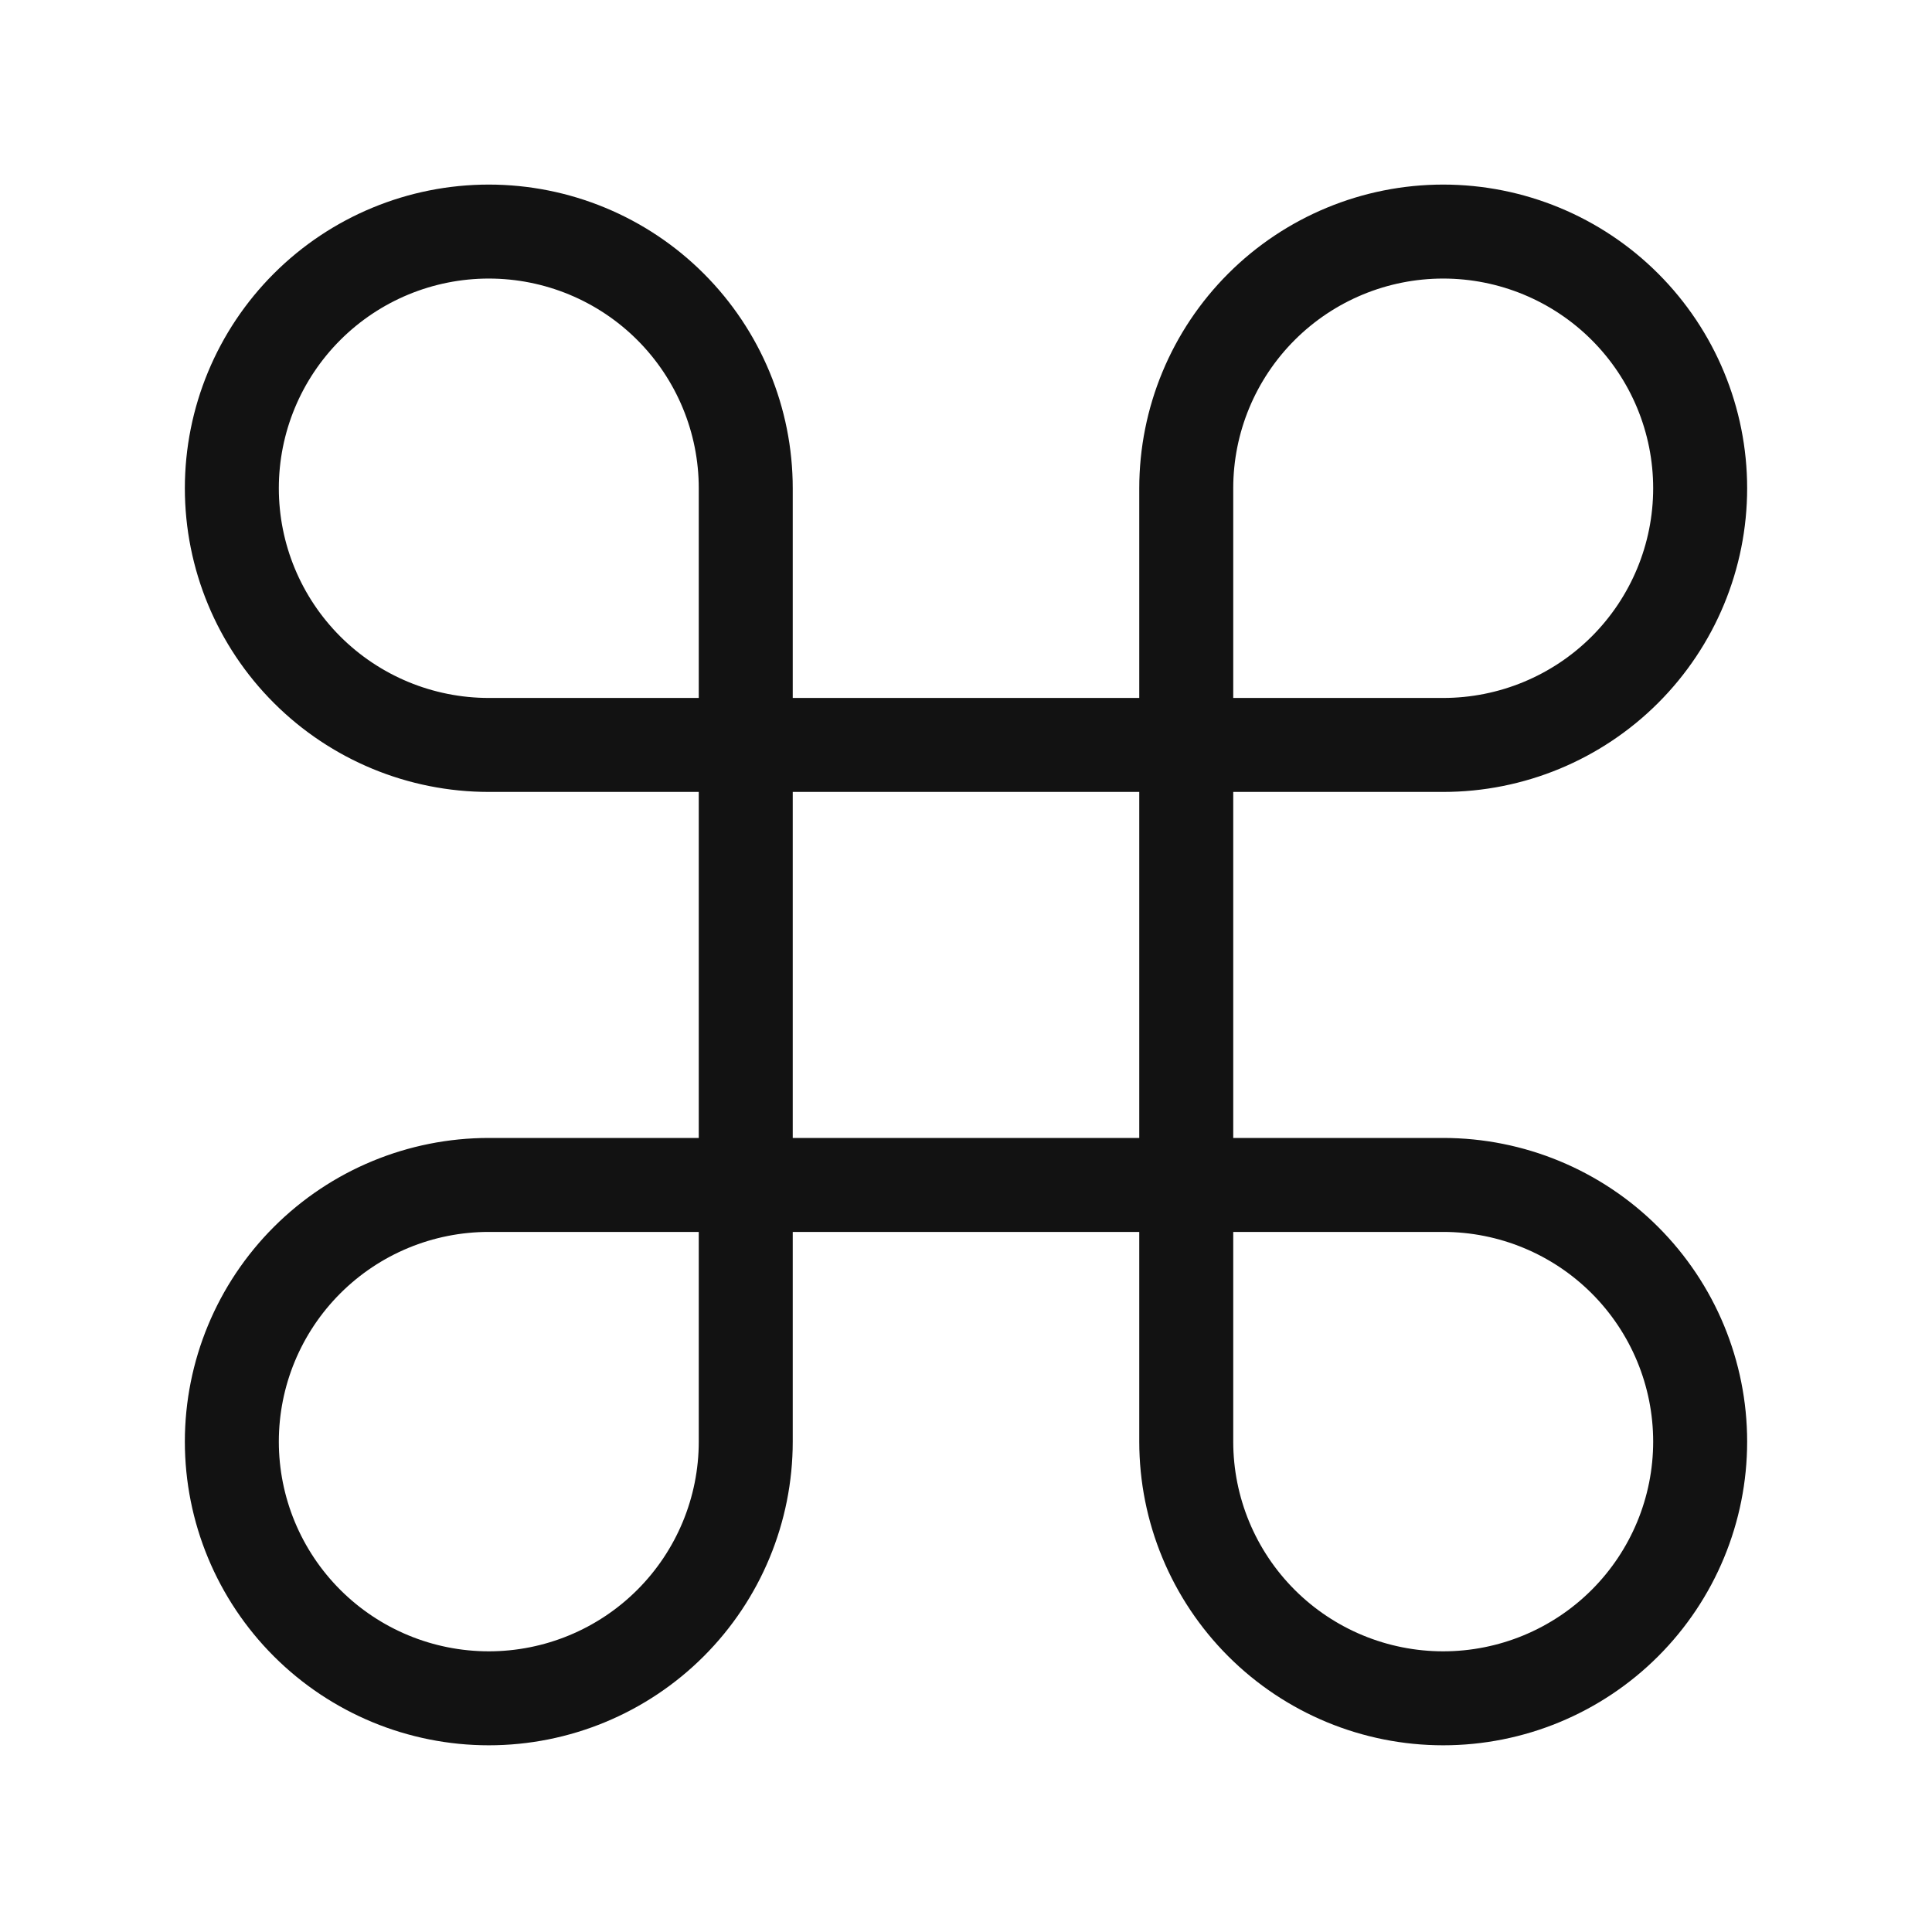 <svg width="50" height="50" viewBox="0 0 50 50" fill="none" xmlns="http://www.w3.org/2000/svg">
<path d="M37.35 5.993C39.114 5.993 40.805 6.693 42.052 7.939C43.299 9.185 44 10.874 44 12.636C44 14.398 43.299 16.087 42.052 17.333C40.805 18.579 39.114 19.279 37.35 19.279H30.7V12.636C30.7 10.874 31.401 9.185 32.648 7.939C33.895 6.693 35.586 5.993 37.35 5.993Z" stroke="#121212" stroke-width="2.432" stroke-linecap="round" stroke-linejoin="round"/>
<path d="M19.3 19.279H12.65C10.886 19.279 9.195 18.579 7.948 17.333C6.701 16.087 6 14.398 6 12.636C6 10.874 6.701 9.185 7.948 7.939C9.195 6.693 10.886 5.993 12.65 5.993C14.414 5.993 16.105 6.693 17.352 7.939C18.599 9.185 19.3 10.874 19.3 12.636V19.279Z" stroke="#121212" stroke-width="2.432" stroke-linecap="round" stroke-linejoin="round"/>
<path d="M30.7 30.666H37.35C39.114 30.666 40.805 31.366 42.052 32.612C43.299 33.858 44 35.547 44 37.309C44 39.071 43.299 40.76 42.052 42.006C40.805 43.252 39.114 43.952 37.35 43.952C35.586 43.952 33.895 43.252 32.648 42.006C31.401 40.76 30.7 39.071 30.7 37.309V30.666Z" stroke="#121212" stroke-width="2.432" stroke-linecap="round" stroke-linejoin="round"/>
<path d="M12.65 43.952C10.886 43.952 9.195 43.252 7.948 42.006C6.701 40.76 6 39.071 6 37.309C6 35.547 6.701 33.858 7.948 32.612C9.195 31.366 10.886 30.666 12.65 30.666H19.3V37.309C19.3 39.071 18.599 40.76 17.352 42.006C16.105 43.252 14.414 43.952 12.65 43.952Z" stroke="#121212" stroke-width="2.432" stroke-linecap="round" stroke-linejoin="round"/>
<path d="M30.7 19.279H19.3V30.666H30.7V19.279Z" stroke="#121212" stroke-width="2.432" stroke-linecap="round" stroke-linejoin="round"/>
</svg>
